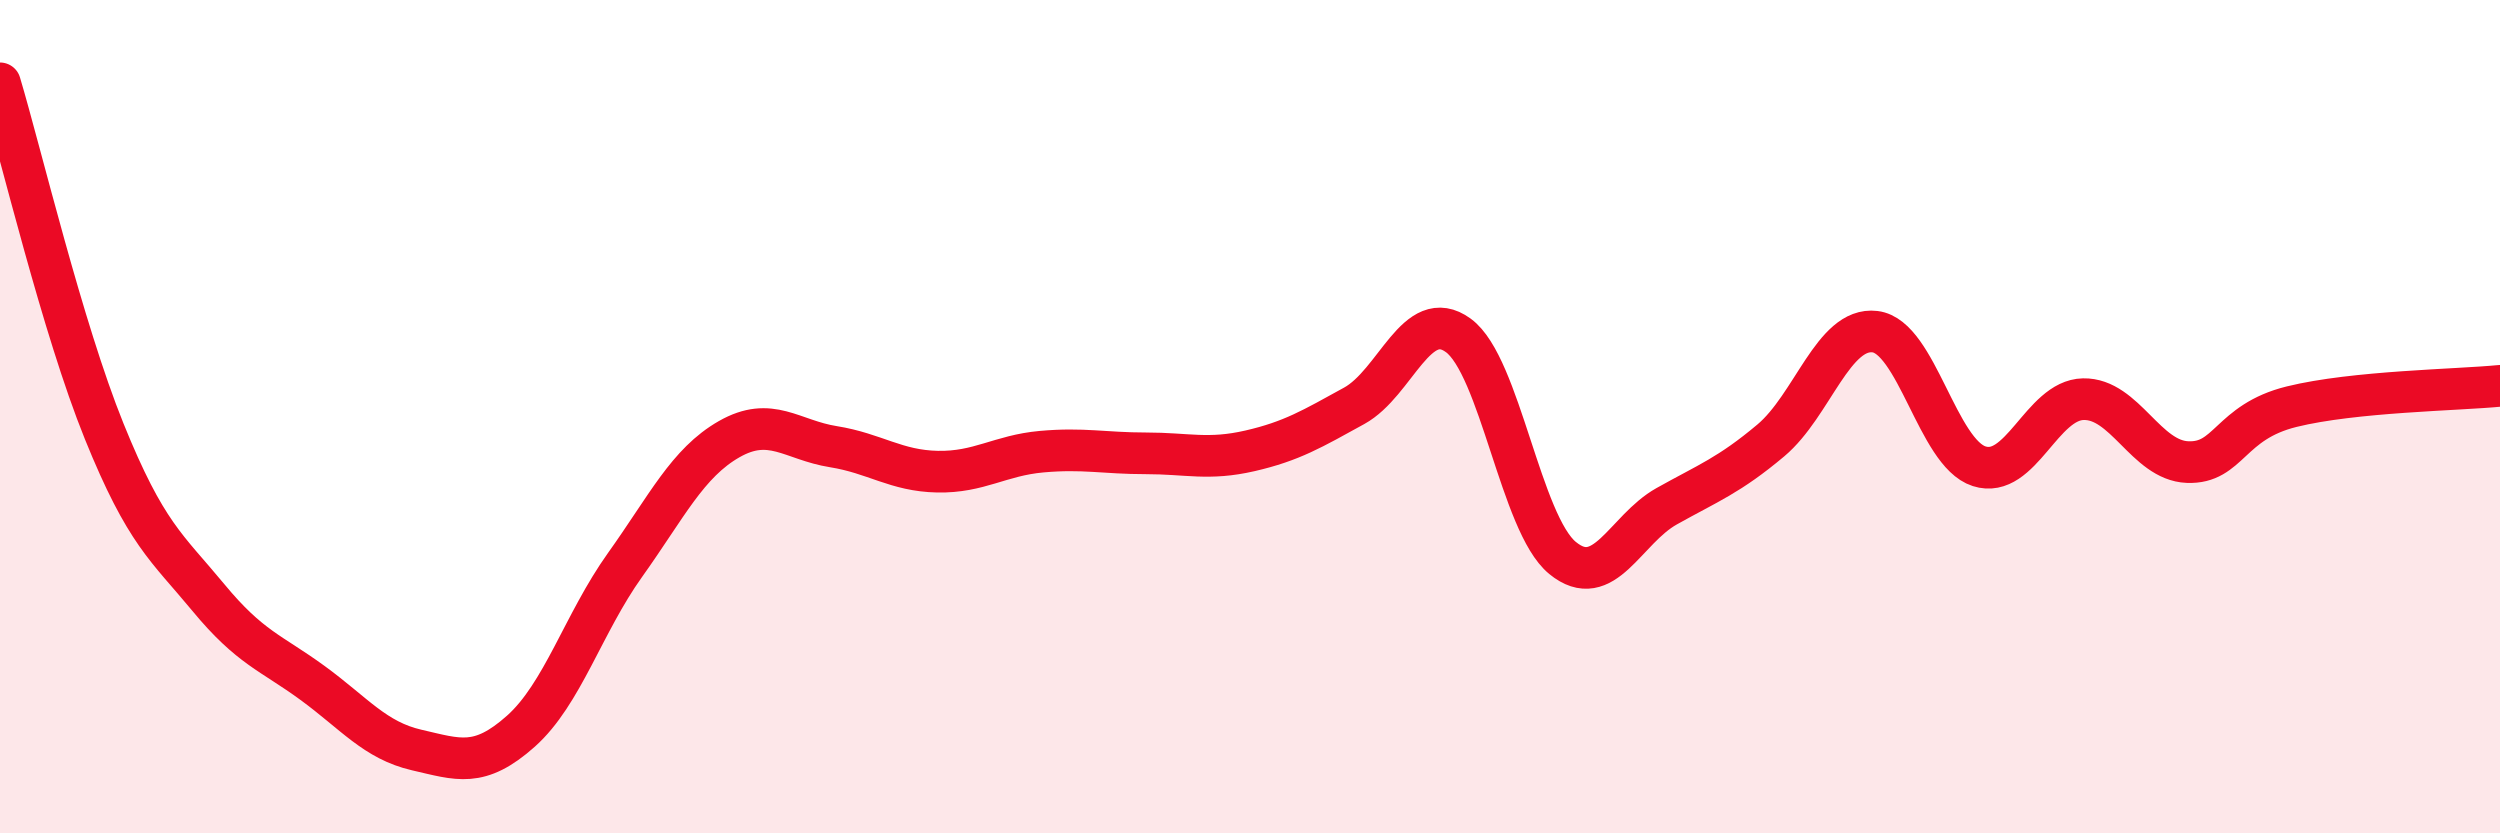 
    <svg width="60" height="20" viewBox="0 0 60 20" xmlns="http://www.w3.org/2000/svg">
      <path
        d="M 0,2 C 0.5,3.67 1.5,7.88 2.5,10.35 C 3.5,12.82 4,13.13 5,14.34 C 6,15.55 6.5,15.66 7.5,16.39 C 8.5,17.12 9,17.77 10,18 C 11,18.23 11.5,18.44 12.5,17.55 C 13.5,16.66 14,14.96 15,13.56 C 16,12.16 16.5,11.11 17.5,10.54 C 18.5,9.97 19,10.56 20,10.72 C 21,10.88 21.5,11.3 22.5,11.32 C 23.5,11.34 24,10.93 25,10.84 C 26,10.75 26.5,10.88 27.5,10.88 C 28.5,10.88 29,11.05 30,10.82 C 31,10.59 31.5,10.29 32.5,9.74 C 33.5,9.19 34,7.32 35,8.05 C 36,8.78 36.5,12.57 37.5,13.39 C 38.5,14.21 39,12.71 40,12.15 C 41,11.59 41.5,11.41 42.5,10.57 C 43.5,9.73 44,7.84 45,7.96 C 46,8.08 46.5,10.87 47.5,11.19 C 48.5,11.51 49,9.6 50,9.58 C 51,9.56 51.5,11.05 52.5,11.09 C 53.5,11.13 53.5,10.13 55,9.76 C 56.5,9.39 59,9.36 60,9.26L60 20L0 20Z"
        fill="#EB0A25"
        opacity="0.1"
        stroke-linecap="round"
        stroke-linejoin="round"
      />
      <path
        d="M 0,2 C 0.5,3.67 1.5,7.88 2.5,10.35 C 3.5,12.82 4,13.13 5,14.34 C 6,15.55 6.5,15.66 7.5,16.39 C 8.5,17.12 9,17.77 10,18 C 11,18.23 11.5,18.44 12.5,17.55 C 13.5,16.66 14,14.96 15,13.56 C 16,12.16 16.5,11.11 17.5,10.54 C 18.5,9.97 19,10.56 20,10.72 C 21,10.88 21.5,11.3 22.5,11.32 C 23.5,11.34 24,10.93 25,10.84 C 26,10.75 26.5,10.88 27.5,10.88 C 28.5,10.88 29,11.05 30,10.82 C 31,10.59 31.5,10.29 32.5,9.74 C 33.5,9.19 34,7.32 35,8.05 C 36,8.78 36.5,12.57 37.5,13.39 C 38.5,14.21 39,12.71 40,12.15 C 41,11.59 41.5,11.41 42.5,10.57 C 43.5,9.73 44,7.84 45,7.96 C 46,8.08 46.5,10.87 47.5,11.19 C 48.5,11.51 49,9.6 50,9.58 C 51,9.56 51.5,11.05 52.5,11.09 C 53.5,11.13 53.5,10.13 55,9.76 C 56.5,9.39 59,9.36 60,9.26"
        stroke="#EB0A25"
        stroke-width="1"
        fill="none"
        stroke-linecap="round"
        stroke-linejoin="round"
      />
    </svg>
  